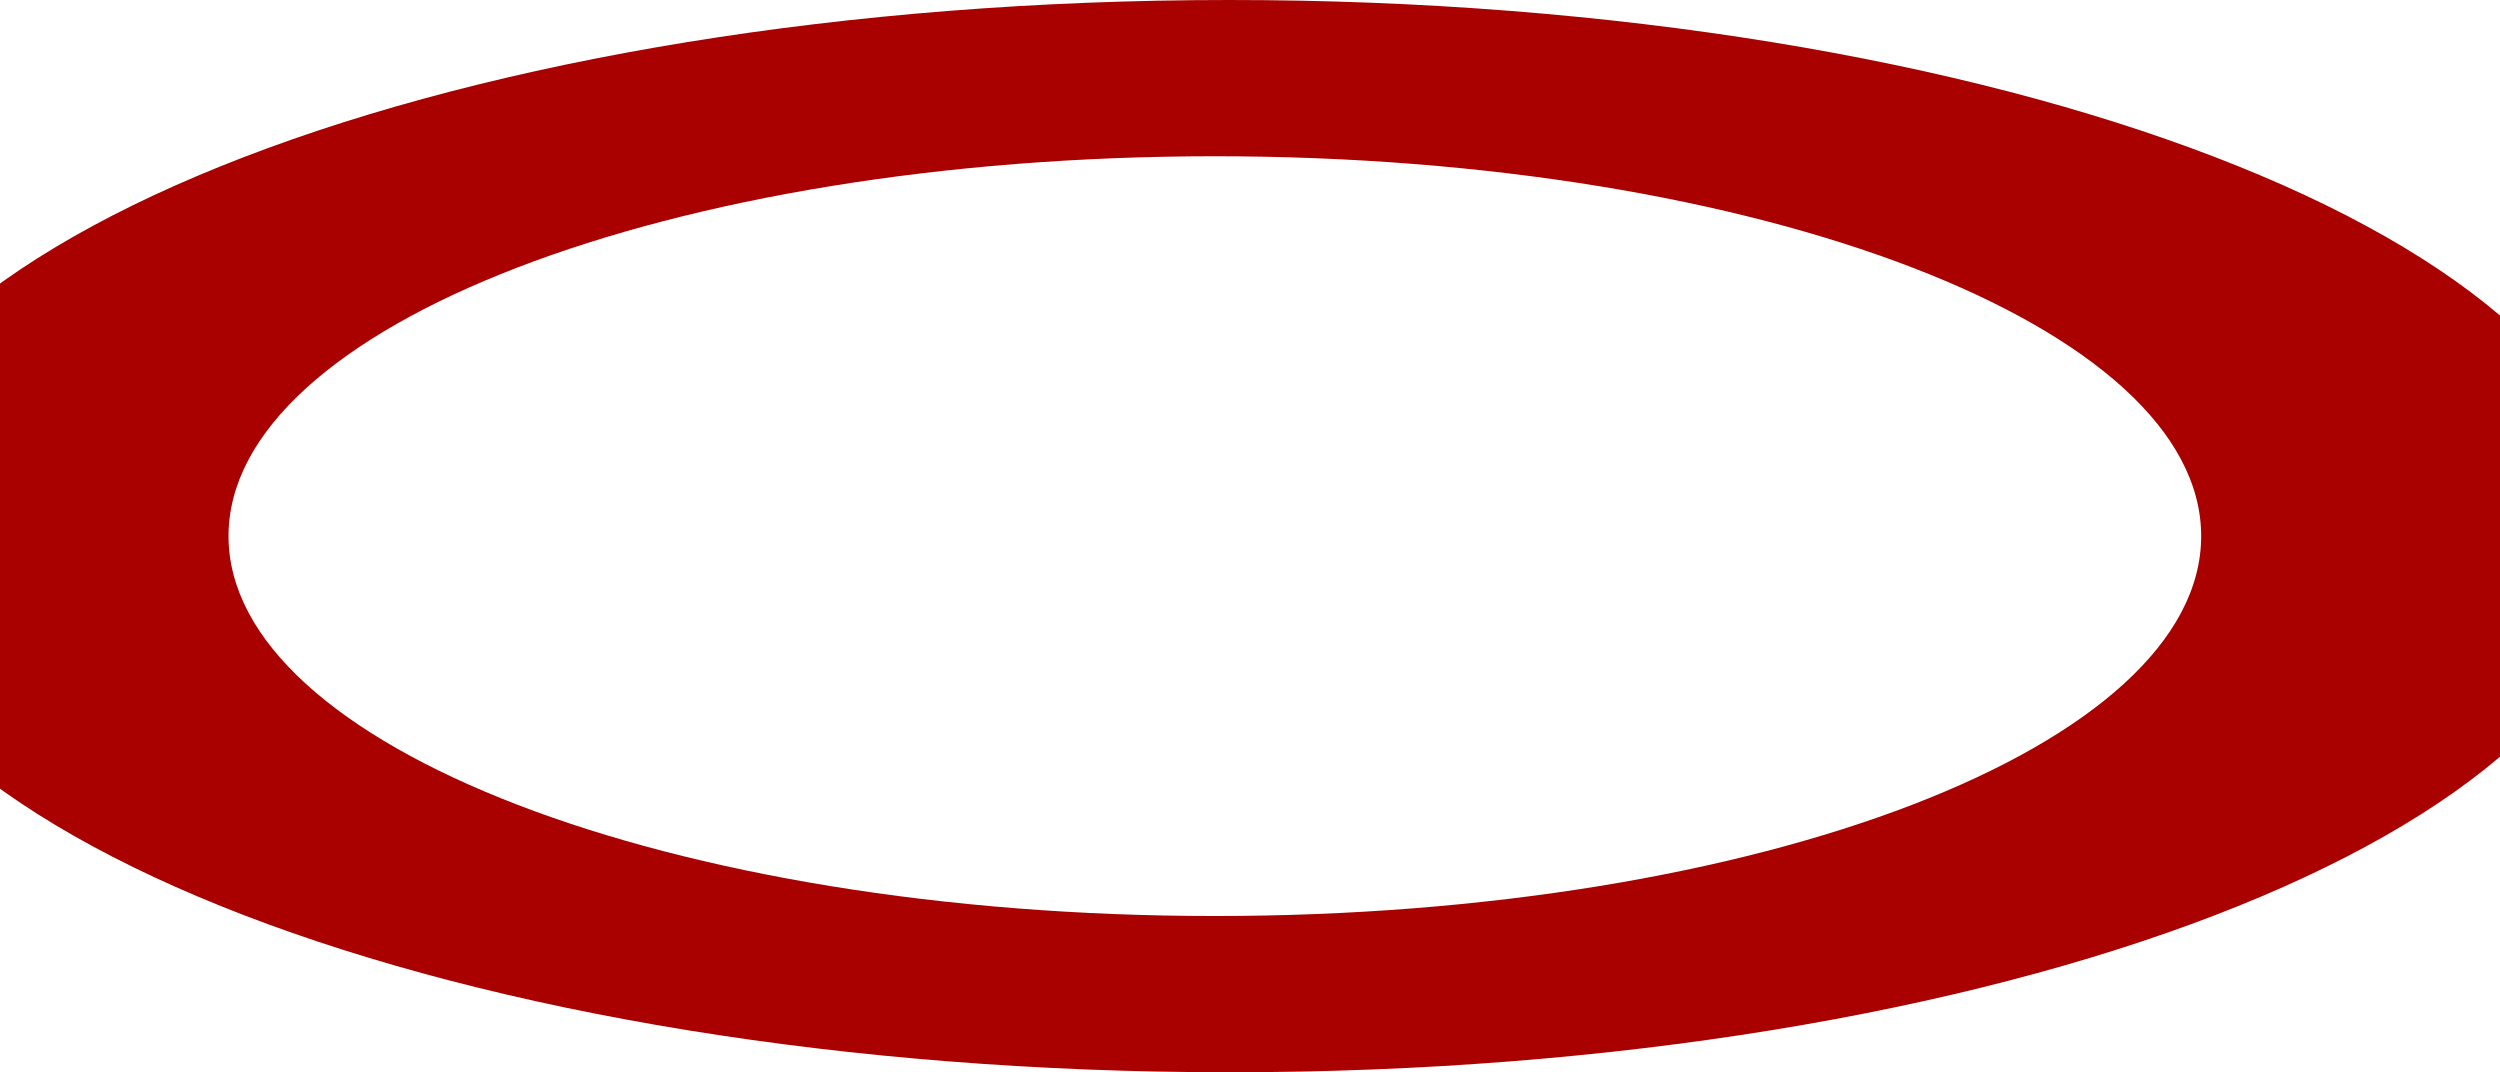 <?xml version="1.0" encoding="UTF-8"?> <svg xmlns="http://www.w3.org/2000/svg" width="1280" height="549" viewBox="0 0 1280 549" fill="none"><path d="M629.5 0C1023.56 0 1343 122.898 1343 274.5C1343 426.102 1023.56 549 629.5 549C235.445 549 -84 426.102 -84 274.5C-84 122.898 235.445 0 629.5 0ZM622 80C343.096 80 117 167.081 117 274.5C117 381.919 343.096 469 622 469C900.904 469 1127 381.919 1127 274.5C1127 167.081 900.904 80 622 80Z" fill="#A90000"></path></svg> 